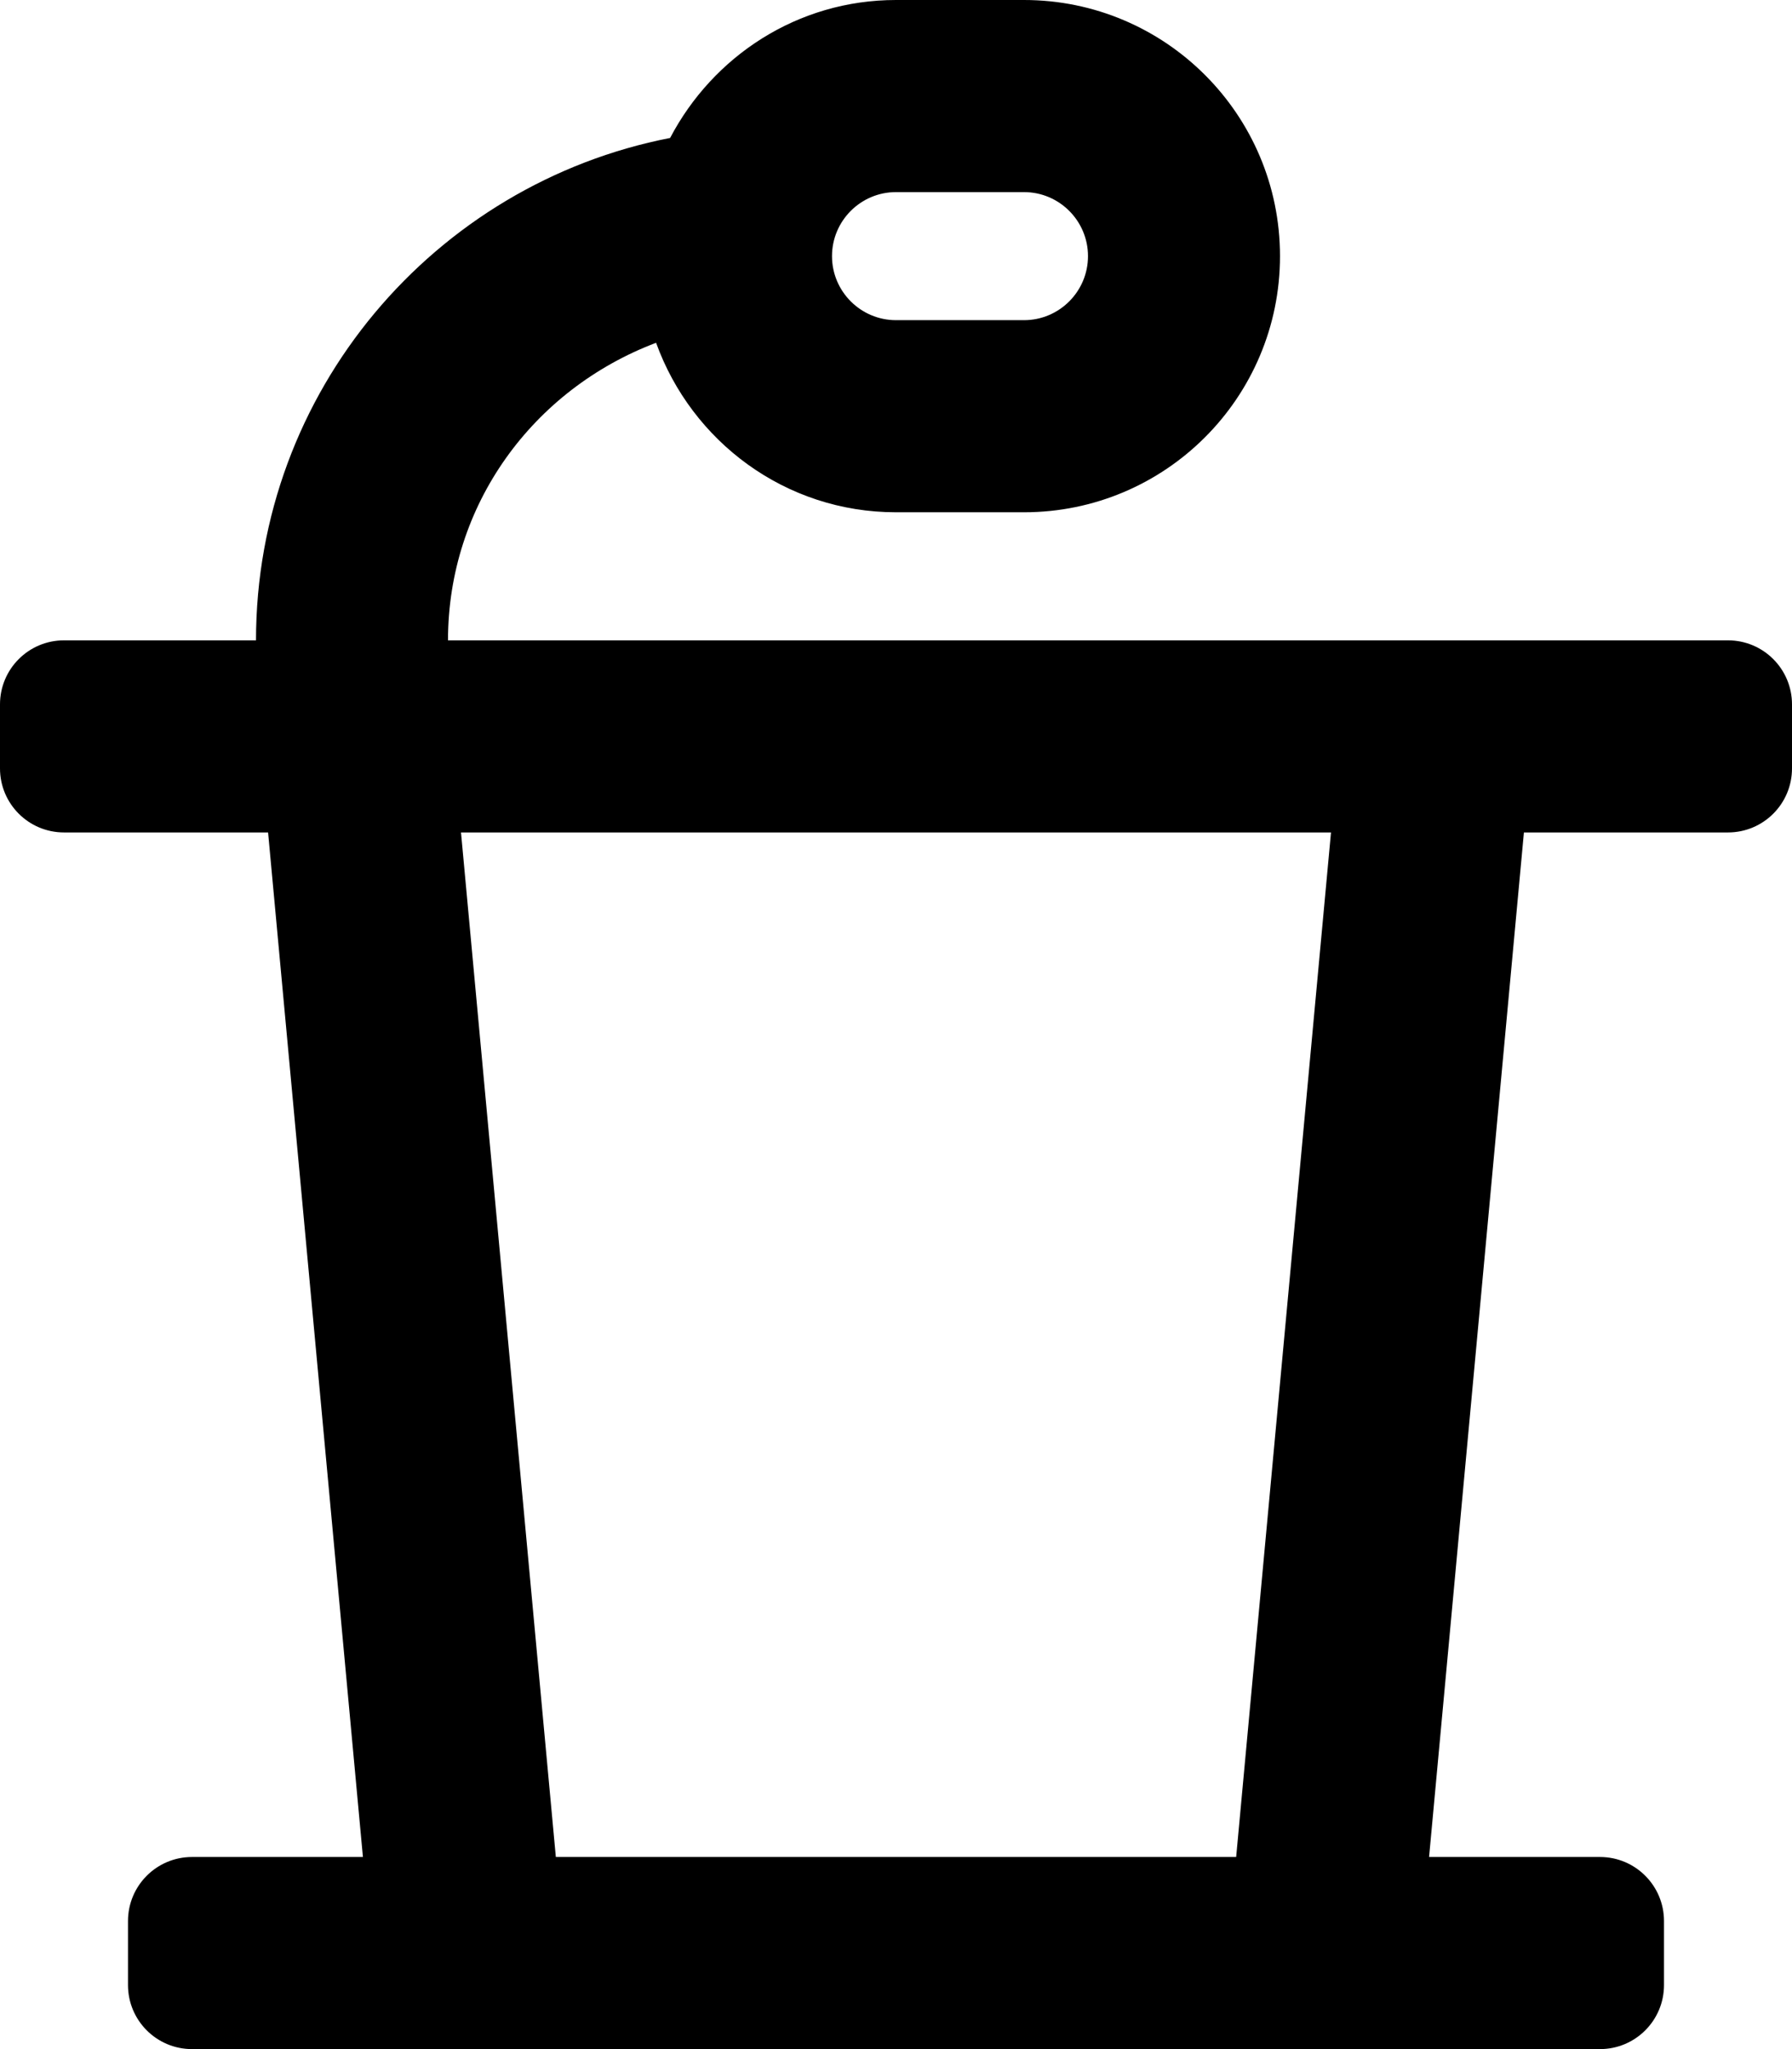 <svg xmlns="http://www.w3.org/2000/svg" viewBox="0 0 448 512"><path d="M432 160H112c0-33.85 21.22-62.69 52.02-74.35C172.92 110.29 196.29 128 224 128h32c35.35 0 64-28.65 64-64S291.35 0 256 0h-32c-24.63 0-45.77 14.07-56.47 34.47C108.63 45.94 64 97.8 64 160H16c-8.84 0-16 7.16-16 16v16c0 8.84 7.16 16 16 16h51.02l23.71 256H48c-8.84 0-16 7.16-16 16v16c0 8.84 7.16 16 16 16h352c8.84 0 16-7.16 16-16v-16c0-8.84-7.16-16-16-16h-42.73l23.71-256H432c8.84 0 16-7.16 16-16v-16c0-8.84-7.16-16-16-16zM224 48h32c8.82 0 16 7.18 16 16s-7.18 16-16 16h-32c-8.82 0-16-7.18-16-16s7.18-16 16-16zm85.04 416H138.96l-23.71-256h217.5l-23.71 256z"/></svg>
<!--
Font Awesome Pro 5.3.1 by @fontawesome - https://fontawesome.com
License - https://fontawesome.com/license (Commercial License)
-->